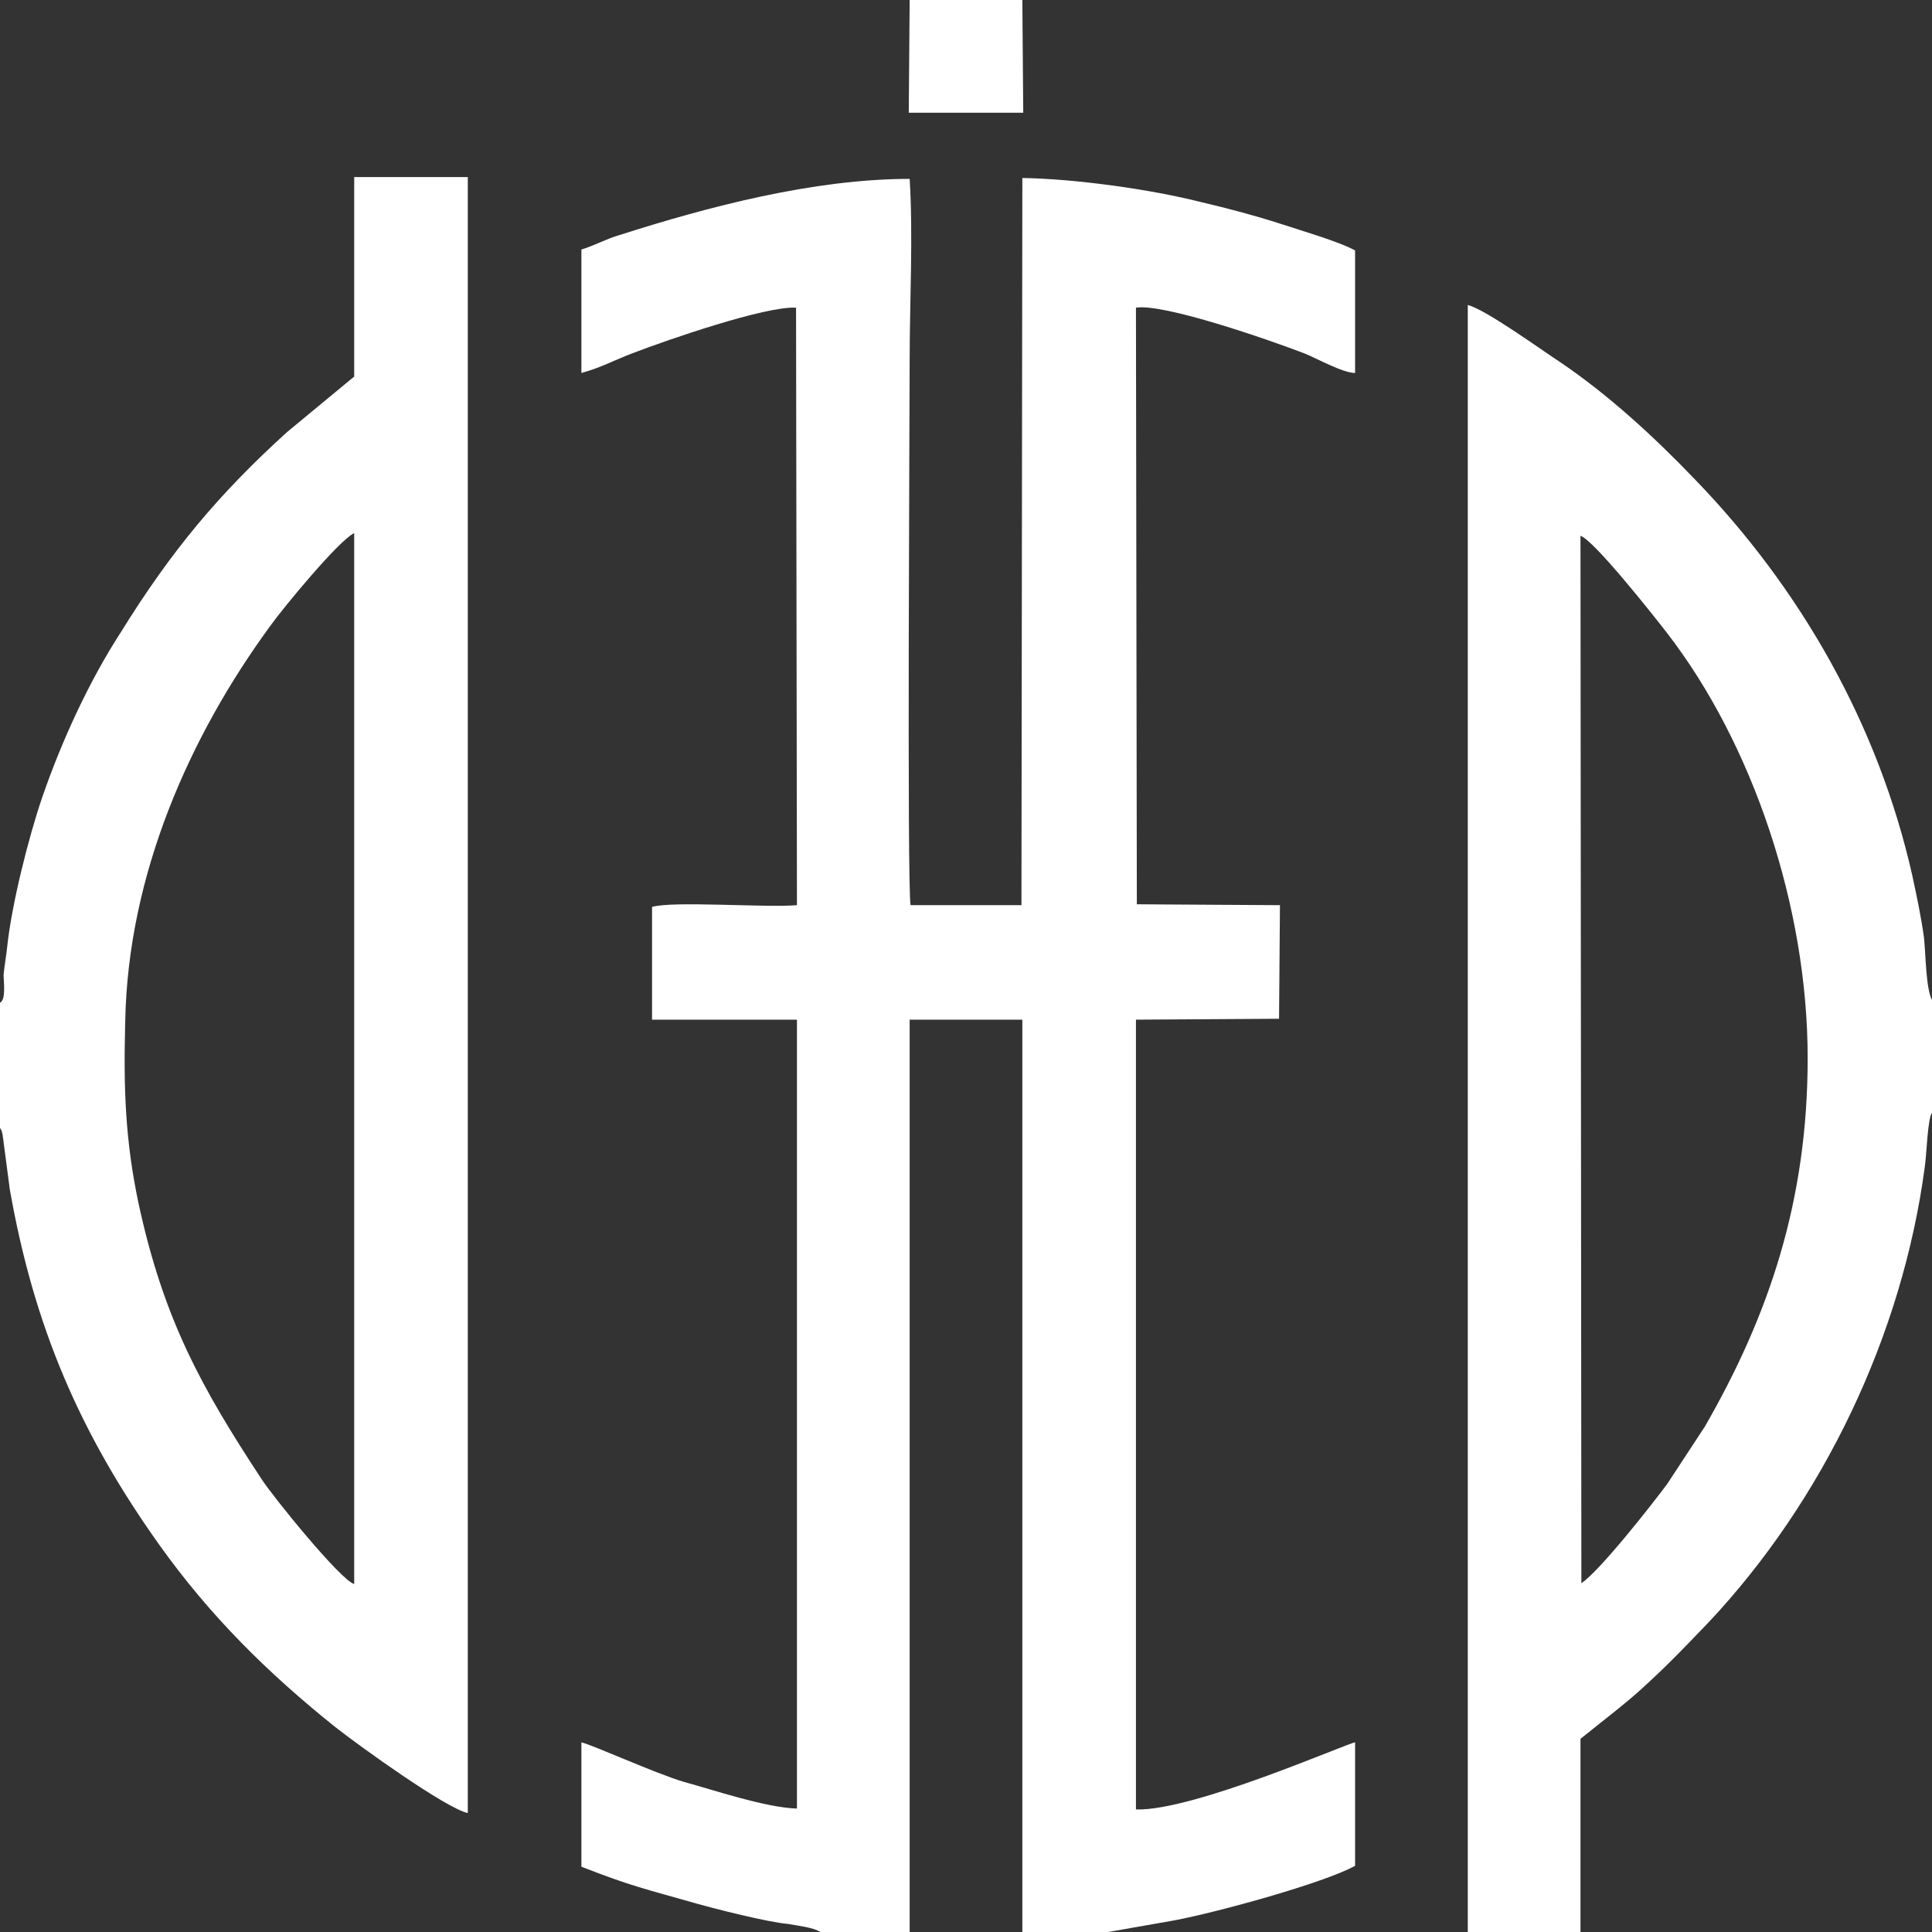<?xml version="1.0" encoding="UTF-8"?> <svg xmlns="http://www.w3.org/2000/svg" width="110" height="110" viewBox="0 0 110 110" fill="none"><rect x="0" y="0" width="110" height="110" fill="#333333" stroke="none"/><g clip-path="url(#clip0_2506_2052)"><path fill-rule="evenodd" clip-rule="evenodd" d="M46.699 110H51.792V58.055H58.208V110H63.097L66.866 109.337C69.31 108.879 75.421 107.199 77.153 106.231V99.203C76.694 99.254 67.935 103.125 64.676 103.023V58.055L72.824 58.004L72.875 51.537L64.727 51.486L64.676 17.518C66.255 17.263 72.264 19.351 74.25 20.115C74.912 20.37 76.44 21.236 77.153 21.236V14.259C76.236 13.749 73.944 13.088 72.875 12.731C71.449 12.273 69.921 11.865 68.394 11.509C65.593 10.796 61.315 10.185 58.208 10.134L58.157 51.537H51.843C51.639 50.365 51.792 23.069 51.792 20.523C51.792 17.212 51.995 13.393 51.792 10.185C46.343 10.185 40.333 11.763 35.241 13.393C34.528 13.597 33.917 13.953 33.102 14.208V21.236C34.222 20.93 34.935 20.523 36.005 20.115C37.991 19.351 43.593 17.416 45.324 17.518L45.375 51.537C43.593 51.689 38.296 51.282 37.125 51.638V58.055H45.375V102.972C43.593 102.921 40.588 101.902 38.907 101.444C37.227 100.935 33.764 99.356 33.102 99.203V106.282C35.954 107.402 36.769 107.555 39.62 108.37C40.69 108.675 43.694 109.439 44.866 109.541C45.426 109.643 46.343 109.745 46.699 110Z" fill="white"></path><path fill-rule="evenodd" clip-rule="evenodd" d="M7.13 58.157C7.282 49.805 10.796 41.912 15.38 35.648C16.143 34.578 19.301 30.759 20.167 30.352V90.189C19.403 89.986 15.482 85.148 14.87 84.18C11.458 78.986 9.319 75.115 7.894 68.546C7.13 64.93 7.028 61.977 7.13 58.157ZM0 57.088V64.217C0.102 64.421 0.051 64.217 0.153 64.625C0.153 64.727 0.204 64.93 0.204 65.032L0.56 67.731C1.935 75.523 4.532 81.583 9.065 87.949C11.968 92.023 15.278 95.282 19.097 98.338C20.523 99.458 25.412 102.972 26.634 103.227V10.083H20.167V21.439L16.347 24.597C12.477 28.111 9.778 31.319 6.875 36.004C5.093 38.754 3.514 42.166 2.394 45.426C1.63 47.666 0.662 51.486 0.407 53.93C0.356 54.44 0.255 54.949 0.204 55.509C0.204 55.865 0.356 56.935 0 57.088Z" fill="white"></path><path fill-rule="evenodd" clip-rule="evenodd" d="M90.037 90.139L89.986 30.505C90.75 30.76 94.06 34.936 94.926 36.056C99.764 42.32 102.921 51.588 102.921 60.246C102.921 68.343 100.731 74.862 97.065 81.227L94.926 84.487C94.06 85.658 91.056 89.477 90.037 90.139ZM83.57 110H89.986V99.001C91.31 97.931 92.736 96.862 93.806 95.843C95.028 94.723 96.097 93.602 97.269 92.38C103.787 85.454 108.319 76.033 109.593 66.408C109.694 65.746 109.745 63.709 110 63.352V56.936C109.644 56.274 109.644 54.288 109.542 53.371C109.389 52.251 109.134 51.028 108.88 49.857C106.944 41.251 102.514 33.51 96.505 27.297C94.213 24.903 91.565 22.459 88.764 20.575C87.745 19.913 84.588 17.621 83.57 17.366V110Z" fill="white"></path><path fill-rule="evenodd" clip-rule="evenodd" d="M58.208 0H51.792L51.741 6.417H58.259L58.208 0Z" fill="white"></path></g><defs><clipPath id="clip0_2506_2052"><rect width="110" height="110" fill="white"></rect></clipPath></defs></svg> 